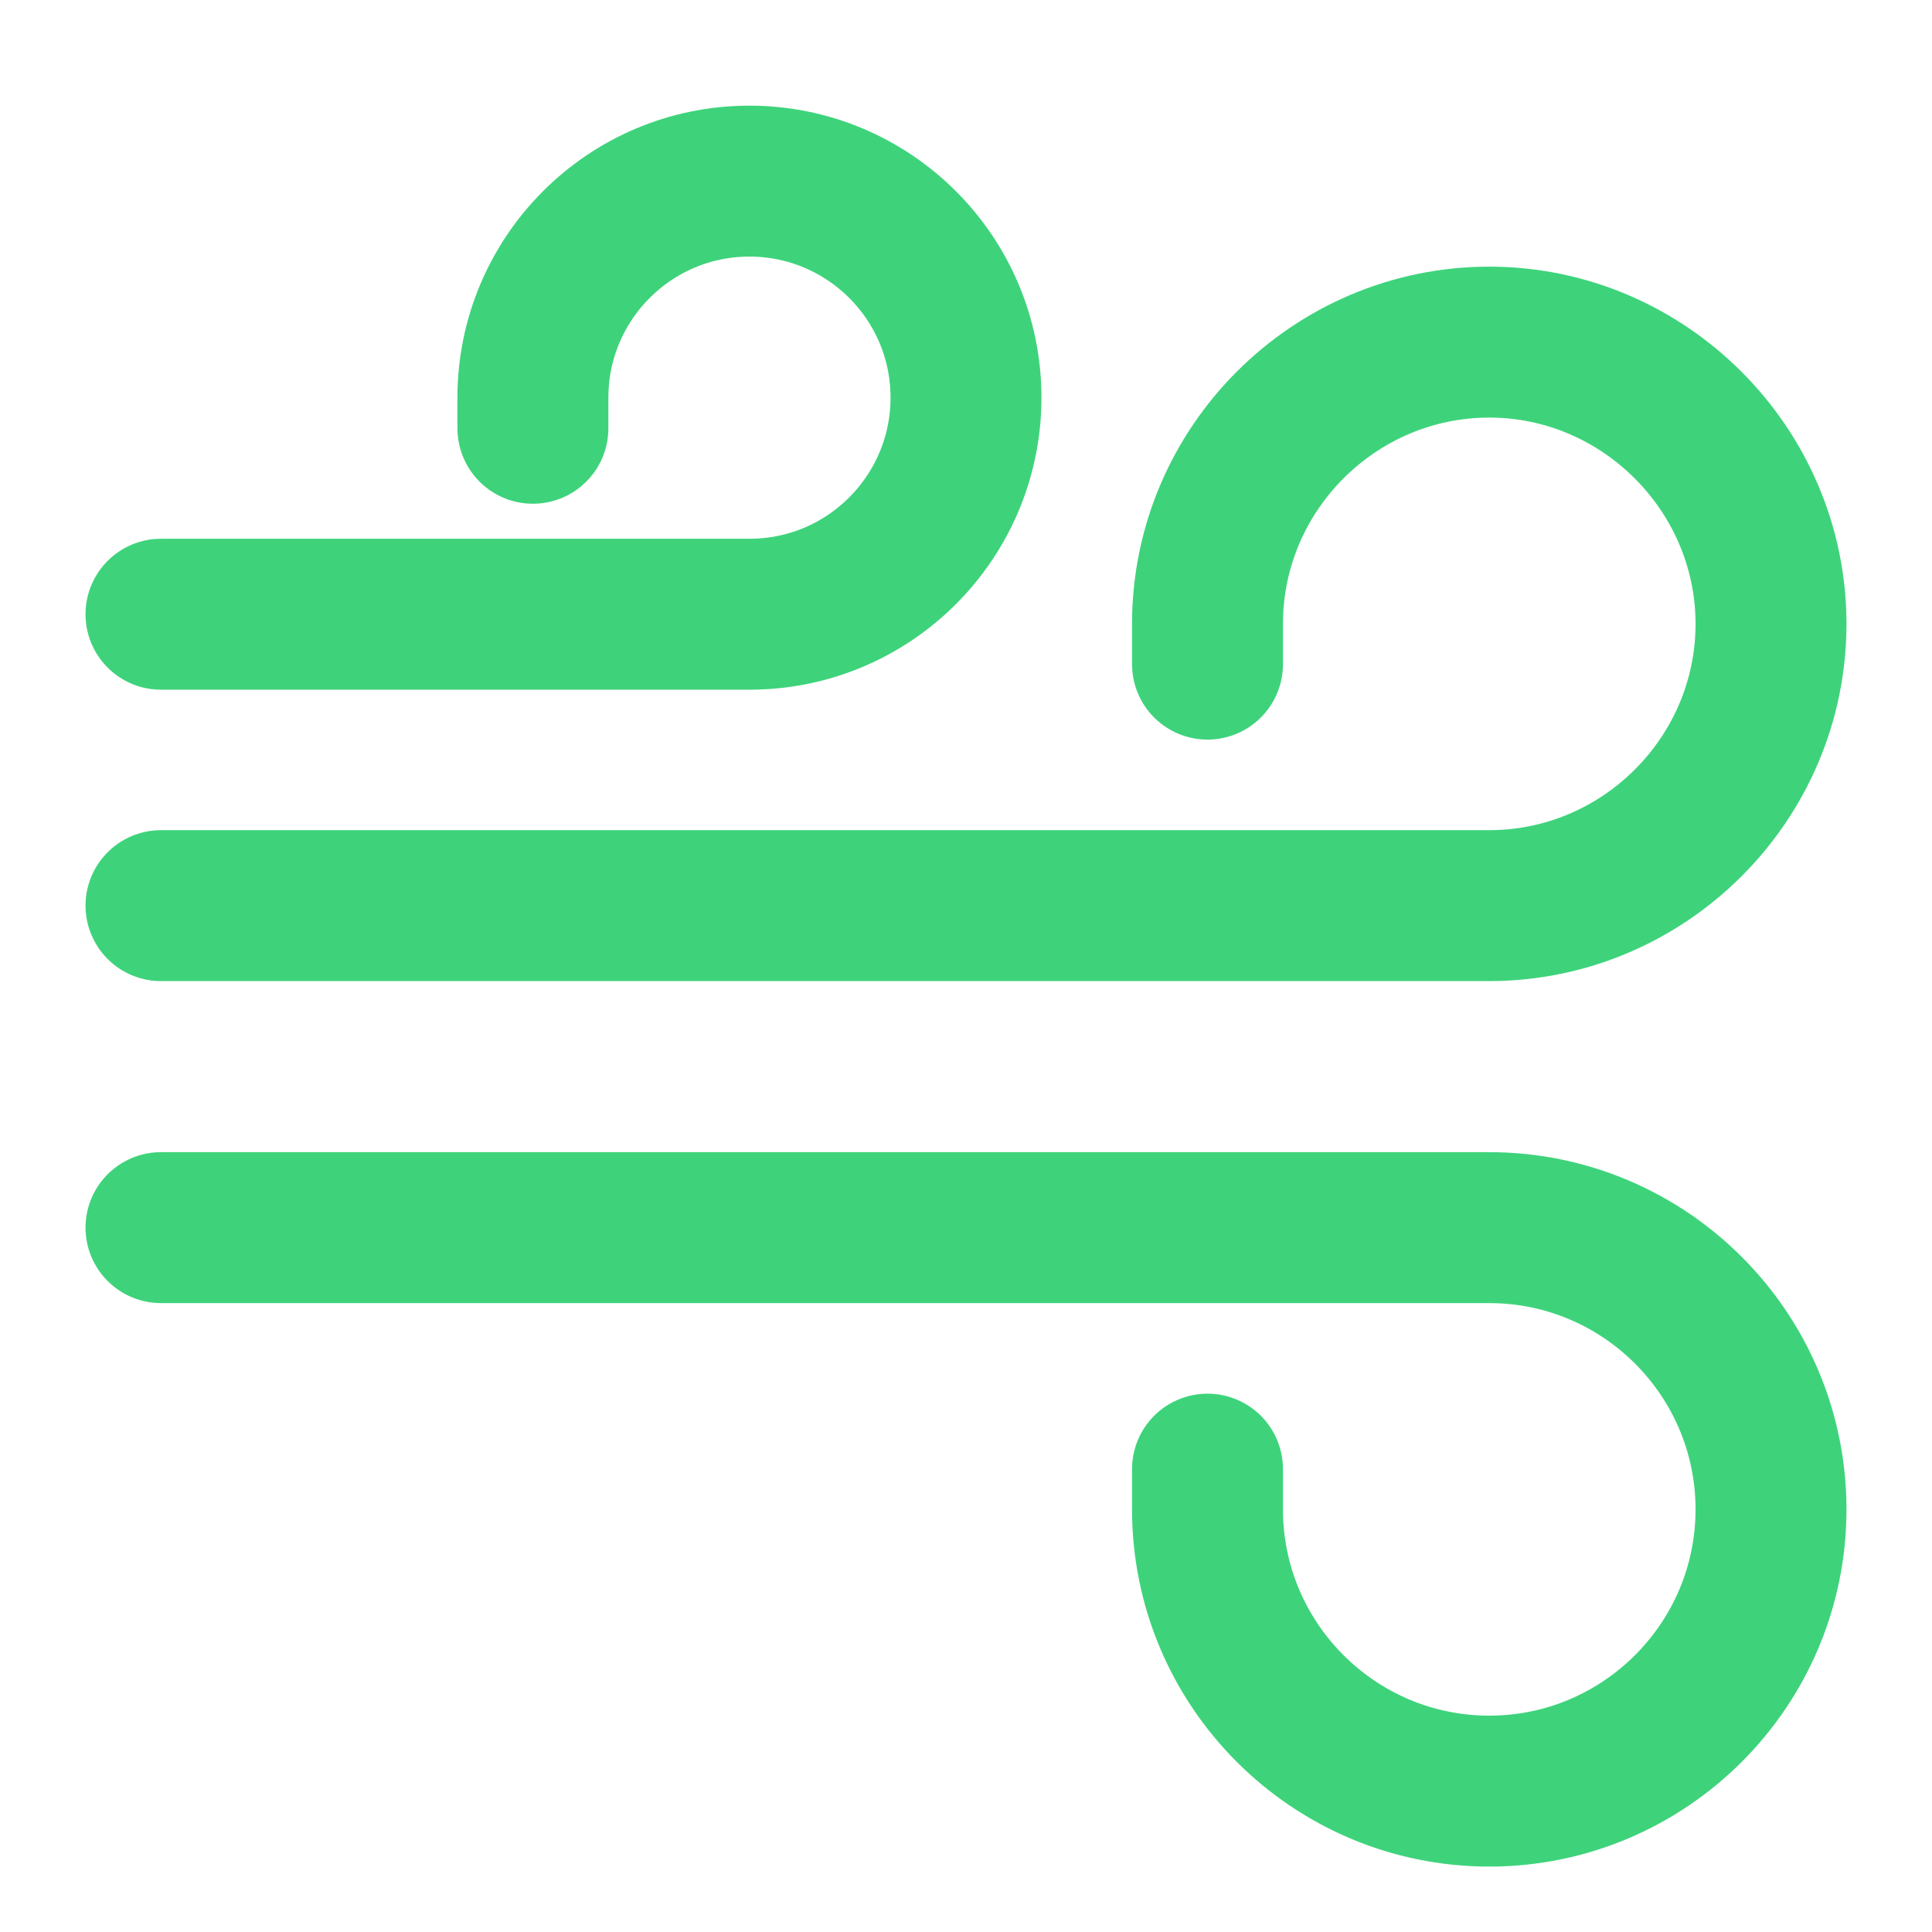 <svg width="64" height="64" viewBox="0 0 64 64" fill="none" xmlns="http://www.w3.org/2000/svg">
<path d="M5.333 40.667H49.333C54.48 40.667 58.667 44.853 58.667 50C58.667 55.147 54.48 59.333 49.333 59.333C44.187 59.333 40 55.147 40 50V48.667" stroke="#3ED37B" stroke-width="5" stroke-miterlimit="10" stroke-linecap="round" stroke-linejoin="round"/>
<path d="M5.333 30H49.333C54.453 30 58.667 25.813 58.667 20.667C58.667 15.547 54.453 11.333 49.333 11.333C44.213 11.333 40 15.52 40 20.667V22" stroke="#3ED37B" stroke-width="5" stroke-miterlimit="10" stroke-linecap="round" stroke-linejoin="round"/>
<path d="M5.333 20.347H24.827C28.8 20.347 32 17.12 32 13.173C32 9.2 28.773 6 24.827 6C20.853 6 17.653 9.227 17.653 13.173V14.187" stroke="#3ED37B" stroke-width="5" stroke-miterlimit="10" stroke-linecap="round" stroke-linejoin="round"/>
</svg>
